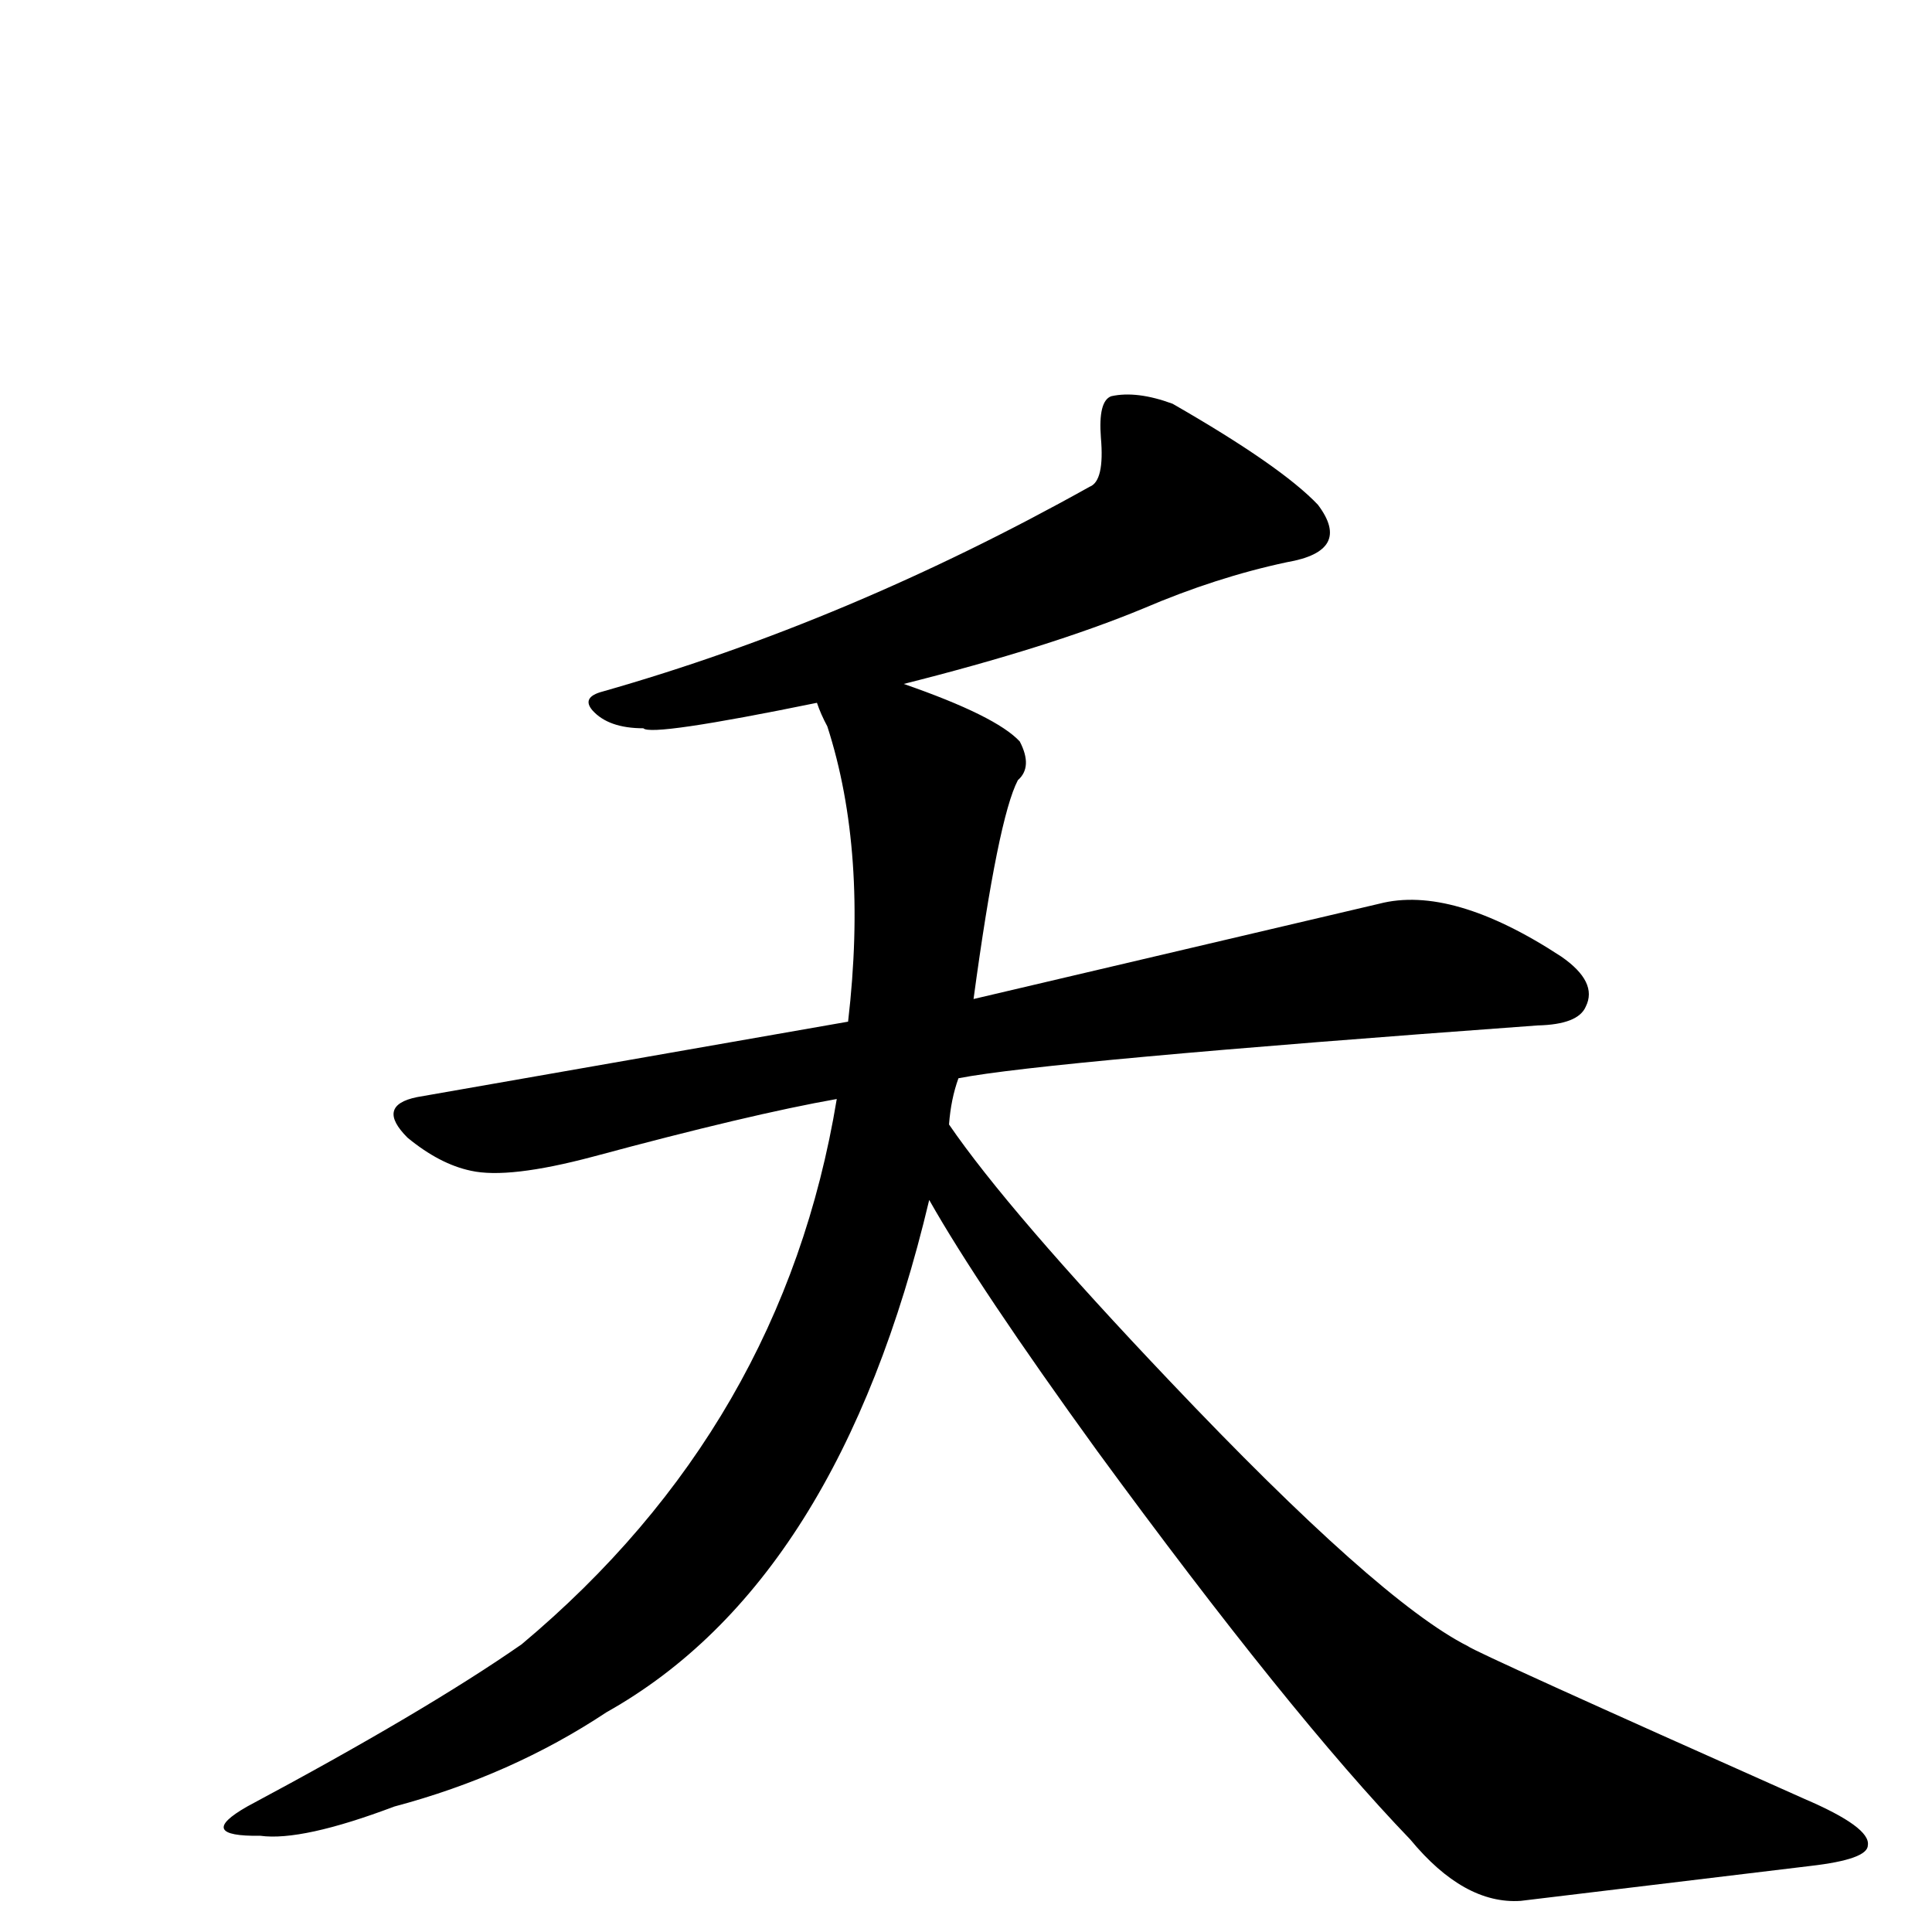 <?xml version="1.0" encoding="UTF-8" standalone="no"?>
<svg xmlns:svg="http://www.w3.org/2000/svg" xmlns="http://www.w3.org/2000/svg"
	version="1.1" width="100%" height="100%" viewBox="0 -410 2048 2048"
	id="uni592D.svg"><defs id="defs1" />
<g id="g1">
 <path d="M 985,862 Q 889,1267 643,1405 Q 542,1472 418,1505 Q 320,1542 276,1536 Q 206,1537 262,1505 Q 451,1404 553,1333 Q 830,1101 887,755 Q 796,771 629,816 Q 539,840 499,831 Q 466,824 432,796 Q 398,762 442,753 L 899,673 Q 920,493 877,360 Q 870,347 866,335 Q 690,371 682,362 Q 645,362 628,343 Q 616,329 639,323 Q 899,249 1155,106 Q 1171,100 1167,54 Q 1164,15 1178,10 Q 1205,4 1243,18 Q 1358,84 1397,125 Q 1434,174 1364,186 Q 1289,202 1212,235 Q 1113,276 958,315 Q 1056,349 1081,376 Q 1095,403 1079,417 Q 1058,457 1032,649 L 1462,548 Q 1539,528 1655,604 Q 1694,631 1681,657 Q 1673,676 1630,677 Q 1108,715 1016,733 Q 1008,755 1006,782 Q 1069,874 1240,1054 Q 1461,1287 1556,1335 Q 1565,1342 1913,1497 Q 1983,1527 1980,1546 Q 1980,1561 1919,1568 L 1612,1605 Q 1552,1609 1495,1540 Q 1368,1408 1163,1128 Q 1037,954 985,862 z" id="U_592D_1" style="fill:currentColor" />

</g>
</svg>
